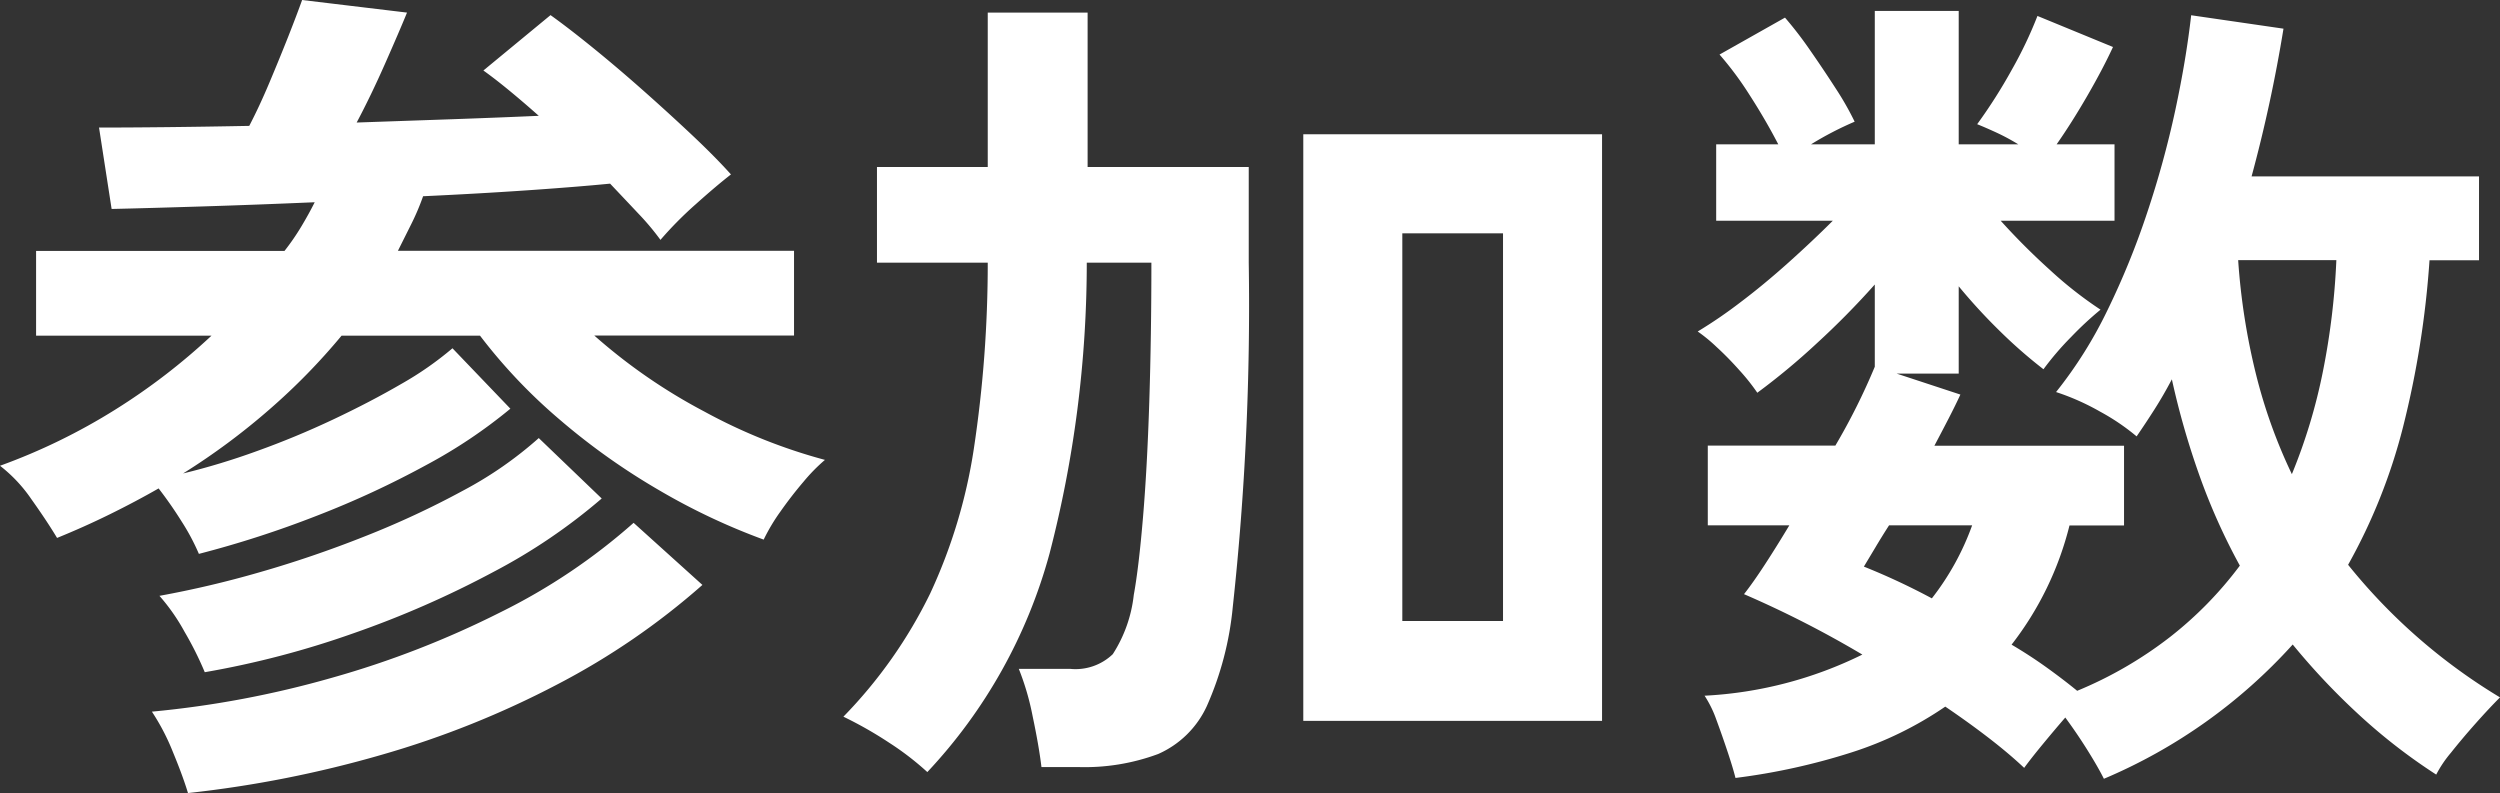<svg xmlns="http://www.w3.org/2000/svg" width="89.37" height="28.35" viewBox="0 0 89.37 28.35">
  <rect x="0" y="0" width="89.37" height="28.35" fill="#333333" stroke="none"/>
  <path id="パス_159621" data-name="パス 159621" d="M-37.71-5.76a7.841,7.841,0,0,0-.615-1.155A14.415,14.415,0,0,0-39.15-8.1q-.84.48-1.755.93t-1.875.84q-.36-.6-.915-1.38a5.262,5.262,0,0,0-1.125-1.2,21.606,21.606,0,0,0,4.125-2.01,22.453,22.453,0,0,0,3.435-2.64h-6.27v-3.03h8.88a8.415,8.415,0,0,0,.6-.87q.27-.45.48-.87-2.1.09-4.02.15t-3.24.09L-41.28-21q1.05,0,2.43-.015t2.94-.045q.36-.69.72-1.545t.675-1.65q.315-.8.495-1.305l3.75.45q-.27.66-.78,1.815t-1.02,2.115l3.465-.12q1.695-.06,3.045-.12-.54-.48-1.05-.9t-.93-.72l2.4-1.98q.63.45,1.5,1.155t1.785,1.515q.915.81,1.755,1.6t1.41,1.425q-.54.42-1.275,1.08a13.281,13.281,0,0,0-1.245,1.26,9.156,9.156,0,0,0-.78-.93q-.48-.51-1.02-1.08-1.23.12-2.985.24t-3.7.21a8.646,8.646,0,0,1-.42.99l-.48.96h14.16v3.03h-7.14a19.945,19.945,0,0,0,3.93,2.715A19.553,19.553,0,0,0-15.33-9.12a6.343,6.343,0,0,0-.765.78q-.435.51-.825,1.065a6.772,6.772,0,0,0-.6,1.005,23.025,23.025,0,0,1-3.72-1.755,23.825,23.825,0,0,1-3.555-2.52A19.234,19.234,0,0,1-27.66-13.56h-4.95a22.619,22.619,0,0,1-2.565,2.625,24.207,24.207,0,0,1-3.1,2.3,24.982,24.982,0,0,0,2.64-.8q1.38-.495,2.715-1.125t2.445-1.275a11.771,11.771,0,0,0,1.83-1.275l2.07,2.16a18.132,18.132,0,0,1-3,2.01,33.01,33.01,0,0,1-3.915,1.815A36.855,36.855,0,0,1-37.71-5.76Zm-.39,8.55q-.18-.6-.54-1.47a7.952,7.952,0,0,0-.75-1.44,35.39,35.39,0,0,0,6.45-1.215,33.548,33.548,0,0,0,6.015-2.34A21.552,21.552,0,0,0-22.17-6.87l2.46,2.22A25.829,25.829,0,0,1-24.885-1.1a33.26,33.26,0,0,1-6.285,2.52A40.664,40.664,0,0,1-38.1,2.79Zm.6-4.32a11.968,11.968,0,0,0-.72-1.44,7.044,7.044,0,0,0-.9-1.29,36.228,36.228,0,0,0,3.57-.84q1.89-.54,3.78-1.29a31.725,31.725,0,0,0,3.51-1.635A13.707,13.707,0,0,0-25.56-9.9l2.25,2.16a20.521,20.521,0,0,1-3.87,2.625,35.007,35.007,0,0,1-4.995,2.19A32.463,32.463,0,0,1-37.5-1.53ZM1.77.21V-20.76H12.45V.21ZM-11.67,2.04A10.177,10.177,0,0,0-13.02,1,14.1,14.1,0,0,0-14.67.06a16.927,16.927,0,0,0,3.1-4.4,18.994,18.994,0,0,0,1.56-5.16A44.33,44.33,0,0,0-9.51-16.17h-3.96v-3.42h3.96v-5.52h3.57v5.52H-.18v3.42A99.577,99.577,0,0,1-.75-3.87,11.352,11.352,0,0,1-1.68-.315a3.439,3.439,0,0,1-1.74,1.71A7.54,7.54,0,0,1-6.3,1.86H-7.59q-.09-.75-.315-1.815A9.338,9.338,0,0,0-8.4-1.65h1.83a1.924,1.924,0,0,0,1.53-.525A4.9,4.9,0,0,0-4.29-4.29q.18-.99.33-2.775t.225-4.14q.075-2.355.075-4.965H-5.97A41.4,41.4,0,0,1-7.3-5.775,18.484,18.484,0,0,1-11.67,2.04ZM5.31-3.36h3.6V-17.22H5.31ZM30.39,2.28q-.21-.42-.585-1.02T29.01.09q-.39.45-.81.96t-.66.84Q27,1.38,26.28.825T24.72-.3a12.855,12.855,0,0,1-3.345,1.635,22.944,22.944,0,0,1-4.155.915q-.09-.36-.285-.945t-.4-1.14a3.992,3.992,0,0,0-.42-.855,14.375,14.375,0,0,0,5.64-1.47,37.167,37.167,0,0,0-4.23-2.16q.33-.42.75-1.065t.87-1.395H16.23V-9.63h4.56a22.766,22.766,0,0,0,1.41-2.82v-2.94a29.069,29.069,0,0,1-2.07,2.1A24.217,24.217,0,0,1,18-11.52a7.3,7.3,0,0,0-.645-.81q-.4-.45-.81-.825a5.793,5.793,0,0,0-.675-.555,16.636,16.636,0,0,0,1.515-1.035q.855-.645,1.725-1.425t1.59-1.5H16.53V-20.4h2.22q-.45-.87-1.02-1.755a11.706,11.706,0,0,0-1.08-1.455l2.34-1.32a13.482,13.482,0,0,1,.9,1.17q.48.69.915,1.365a10.524,10.524,0,0,1,.675,1.185,11.763,11.763,0,0,0-1.56.81H22.2v-4.77h3v4.77h2.13a7.432,7.432,0,0,0-.78-.42q-.39-.18-.69-.3A18.605,18.605,0,0,0,27.1-23.07a14.765,14.765,0,0,0,.915-1.92l2.7,1.11q-.36.78-.915,1.74t-1.1,1.74h2.07v2.73H26.7a24.193,24.193,0,0,0,1.755,1.755A14.118,14.118,0,0,0,30.27-14.49a12,12,0,0,0-1.05.975,10.43,10.43,0,0,0-.99,1.155,17.305,17.305,0,0,1-1.56-1.365,20.253,20.253,0,0,1-1.47-1.6v3.12H22.98l2.28.75q-.18.39-.42.855t-.51.975h6.78v2.85H29.16a11.449,11.449,0,0,1-2.07,4.26q.66.39,1.245.81t1.1.84a14.319,14.319,0,0,0,3.315-1.92A13.42,13.42,0,0,0,35.25-5.34a22.108,22.108,0,0,1-1.44-3.21A28.444,28.444,0,0,1,32.82-12q-.3.57-.615,1.065t-.645.975a7.891,7.891,0,0,0-1.305-.885,8.524,8.524,0,0,0-1.575-.7,15.364,15.364,0,0,0,1.83-2.91,28.047,28.047,0,0,0,1.425-3.495,34.481,34.481,0,0,0,1.005-3.66q.39-1.815.57-3.405l3.3.48a52.024,52.024,0,0,1-1.14,5.28H43.8v3H42.03a33.589,33.589,0,0,1-.945,5.955A20.266,20.266,0,0,1,39.12-5.37,20.562,20.562,0,0,0,44.55-.63q-.39.39-.87.93t-.885,1.05a4.173,4.173,0,0,0-.525.78,20.333,20.333,0,0,1-2.8-2.175A24.469,24.469,0,0,1,37.14-2.52,19.1,19.1,0,0,1,30.39,2.28ZM37.11-8.61a19.837,19.837,0,0,0,1.11-3.675,25.858,25.858,0,0,0,.48-3.975H35.19a23.476,23.476,0,0,0,.63,4.05A18.716,18.716,0,0,0,37.11-8.61ZM24.24-4.17a9.417,9.417,0,0,0,1.44-2.61H22.71q-.27.42-.495.8l-.405.675A23.99,23.99,0,0,1,24.24-4.17Z" transform="translate(44.82 25.56)" fill="#fff"/>
</svg>
